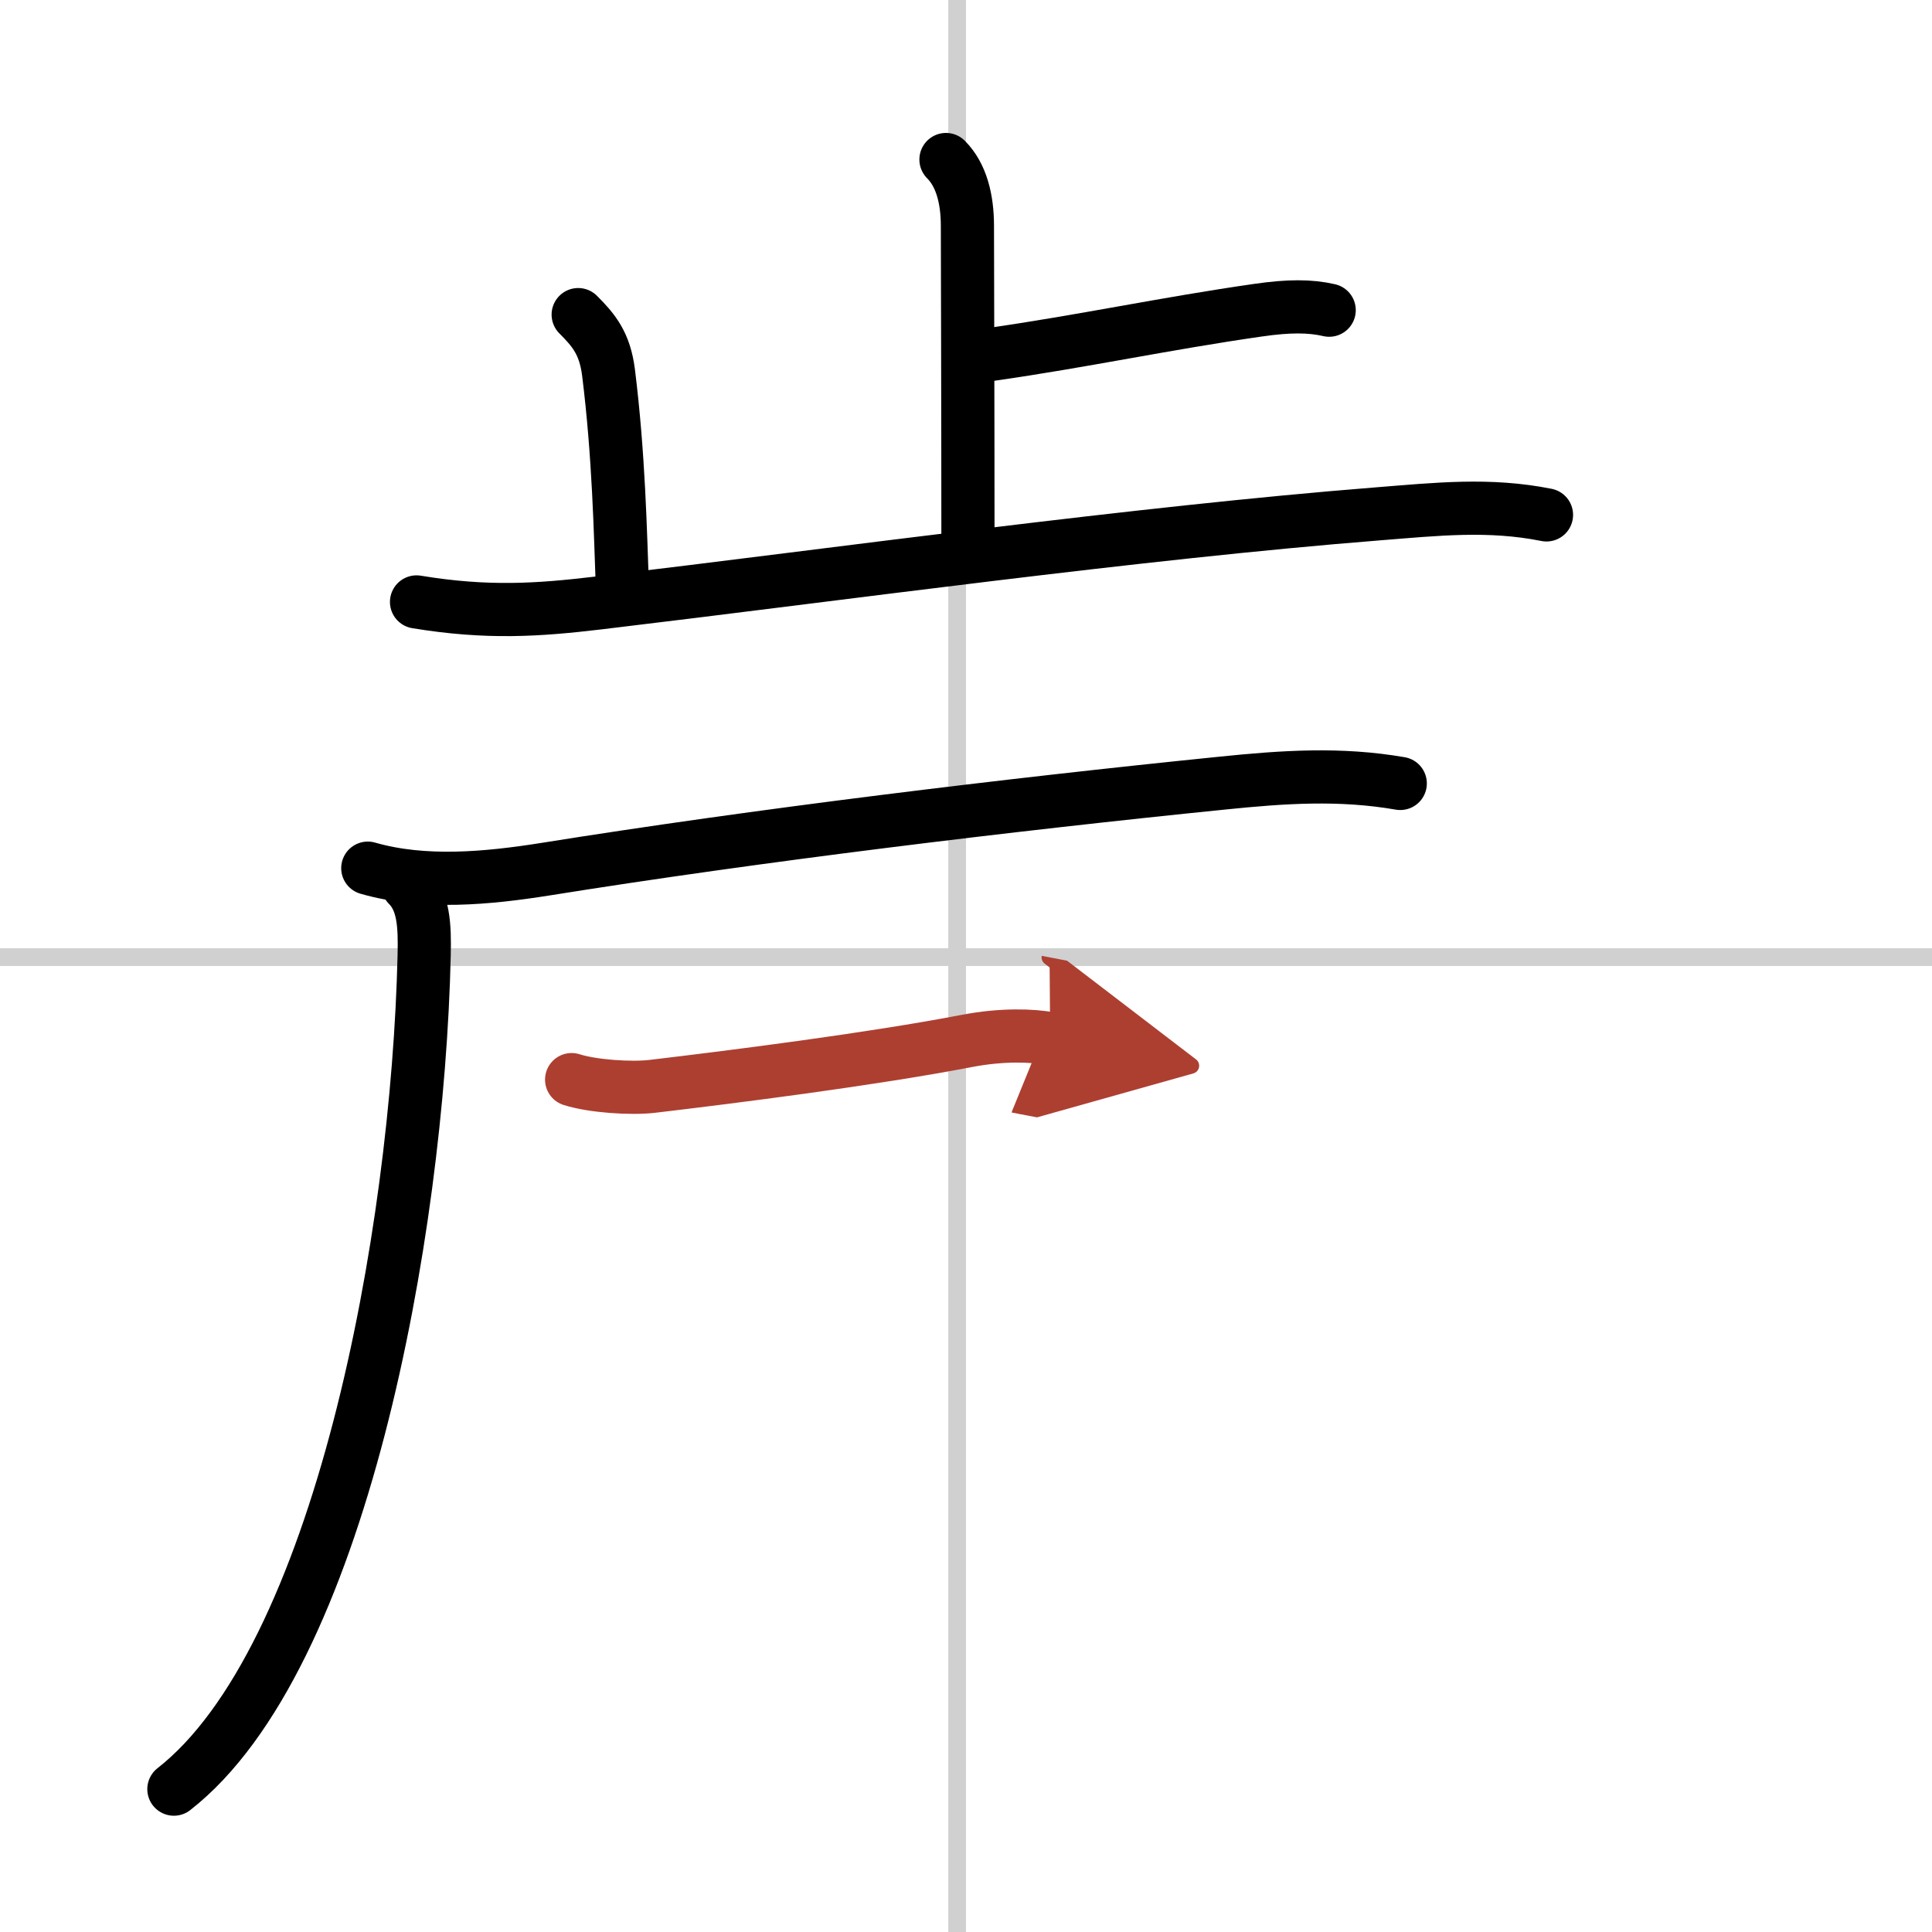 <svg width="400" height="400" viewBox="0 0 109 109" xmlns="http://www.w3.org/2000/svg"><defs><marker id="a" markerWidth="4" orient="auto" refX="1" refY="5" viewBox="0 0 10 10"><polyline points="0 0 10 5 0 10 1 5" fill="#ad3f31" stroke="#ad3f31"/></marker></defs><g fill="none" stroke="#000" stroke-linecap="round" stroke-linejoin="round" stroke-width="3"><rect width="100%" height="100%" fill="#fff" stroke="#fff"/><line x1="54" x2="54" y2="109" stroke="#d0d0d0" stroke-width="1"/><line x2="109" y1="54" y2="54" stroke="#d0d0d0" stroke-width="1"/><path d="m53.37 9c0.88 0.88 1.21 2.25 1.21 3.75 0 1.02 0.03 10.5 0.03 17.75"/><path d="m55.88 20c5.24-0.75 9.87-1.75 15.1-2.5 1.73-0.25 2.93-0.25 4.01 0"/><path d="m32.62 17.75c0.88 0.88 1.5 1.62 1.71 3.25 0.59 4.72 0.67 9.12 0.78 12"/><path d="m23.5 33.96c4 0.66 6.87 0.46 10.25 0.06 13.75-1.64 30.37-3.95 44-5.03 3.29-0.26 6.25-0.59 9.5 0.06"/><path d="m23.01 49.94c0.9 0.9 0.96 2.27 0.92 3.96-0.36 15.76-4.74 39.71-14.12 47.04"/><path d="M20.75,48.98c3.19,0.92,6.79,0.57,10.01,0.06c11.99-1.92,26.07-3.63,38.22-4.86C72.4,43.83,75.6,43.61,79,44.2"/><path d="m32.25 60.91c1.19 0.38 3.37 0.52 4.55 0.38 4.57-0.54 12.45-1.54 17.79-2.57 1.94-0.37 3.67-0.31 4.66-0.12" marker-end="url(#a)" stroke="#ad3f31"/></g></svg>
